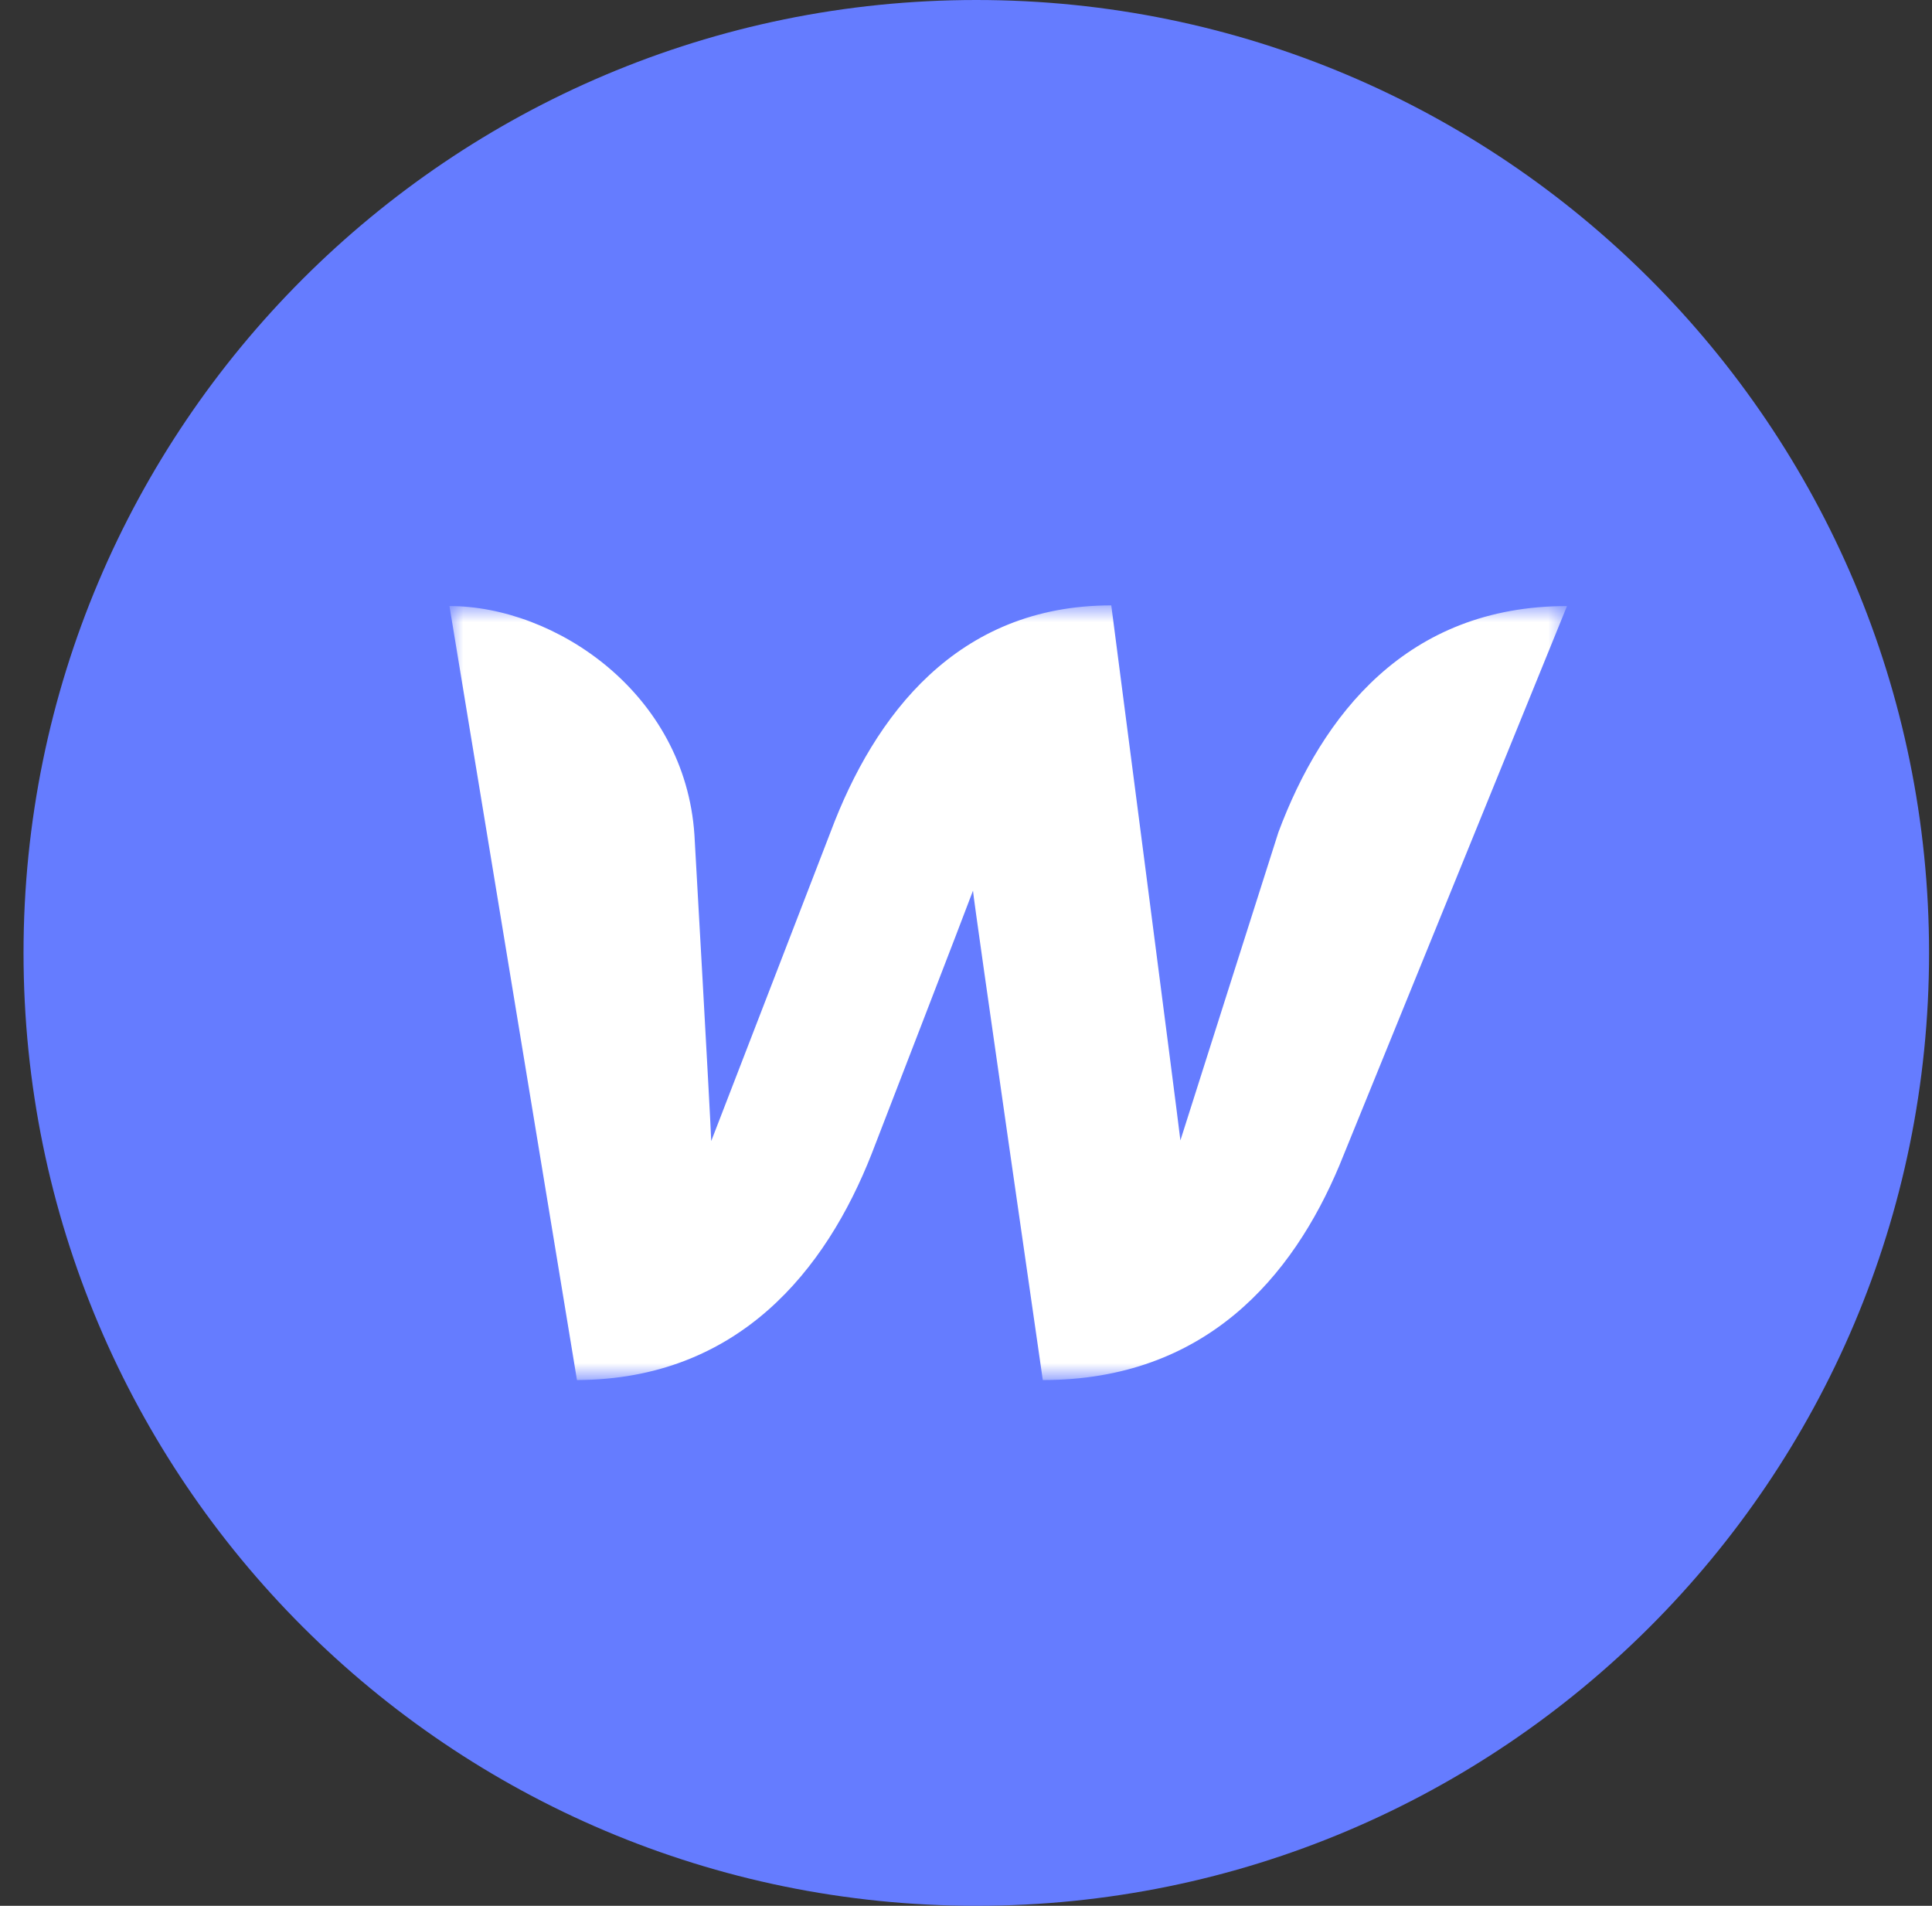 <svg width="73" height="72" viewBox="0 0 73 72" fill="none" xmlns="http://www.w3.org/2000/svg">
<rect x="0" y="0" width="73" height="72" fill="#333333" stroke="none"/>
<g clip-path="url(#clip0_250_1567)">
<path d="M36.889 72C56.771 72 72.889 55.882 72.889 36C72.889 16.118 56.771 0 36.889 0C17.007 0 0.889 16.118 0.889 36C0.889 55.882 17.007 72 36.889 72Z" fill="#657CFF"/>
<mask id="mask0_250_1567" style="mask-type:luminance" maskUnits="userSpaceOnUse" x="16" y="22" width="44" height="31">
<path d="M59.336 22.871H16.983V52.036H59.336V22.871Z" fill="white"/>
</mask>
<g mask="url(#mask0_250_1567)">
<path d="M48.304 31.443C48.304 31.443 44.88 42.196 44.601 43.084C44.499 42.17 41.989 22.871 41.989 22.871C36.156 22.871 33.036 27.03 31.388 31.418C31.388 31.418 27.229 42.196 26.873 43.109C26.848 42.272 26.239 31.544 26.239 31.544C25.884 26.168 20.964 22.896 16.983 22.896L21.801 52.138C27.913 52.112 31.21 47.978 32.935 43.591C32.935 43.591 36.612 34.08 36.764 33.649C36.789 34.055 39.402 52.138 39.402 52.138C45.539 52.138 48.836 48.257 50.611 44.022L59.209 22.896C53.147 22.896 49.952 27.03 48.304 31.443Z" fill="white"/>
</g>
</g>
<defs>
<clipPath id="clip0_250_1567">
<rect width="72" height="72" fill="white" transform="translate(0.889)"/>
</clipPath>
</defs>
</svg>
